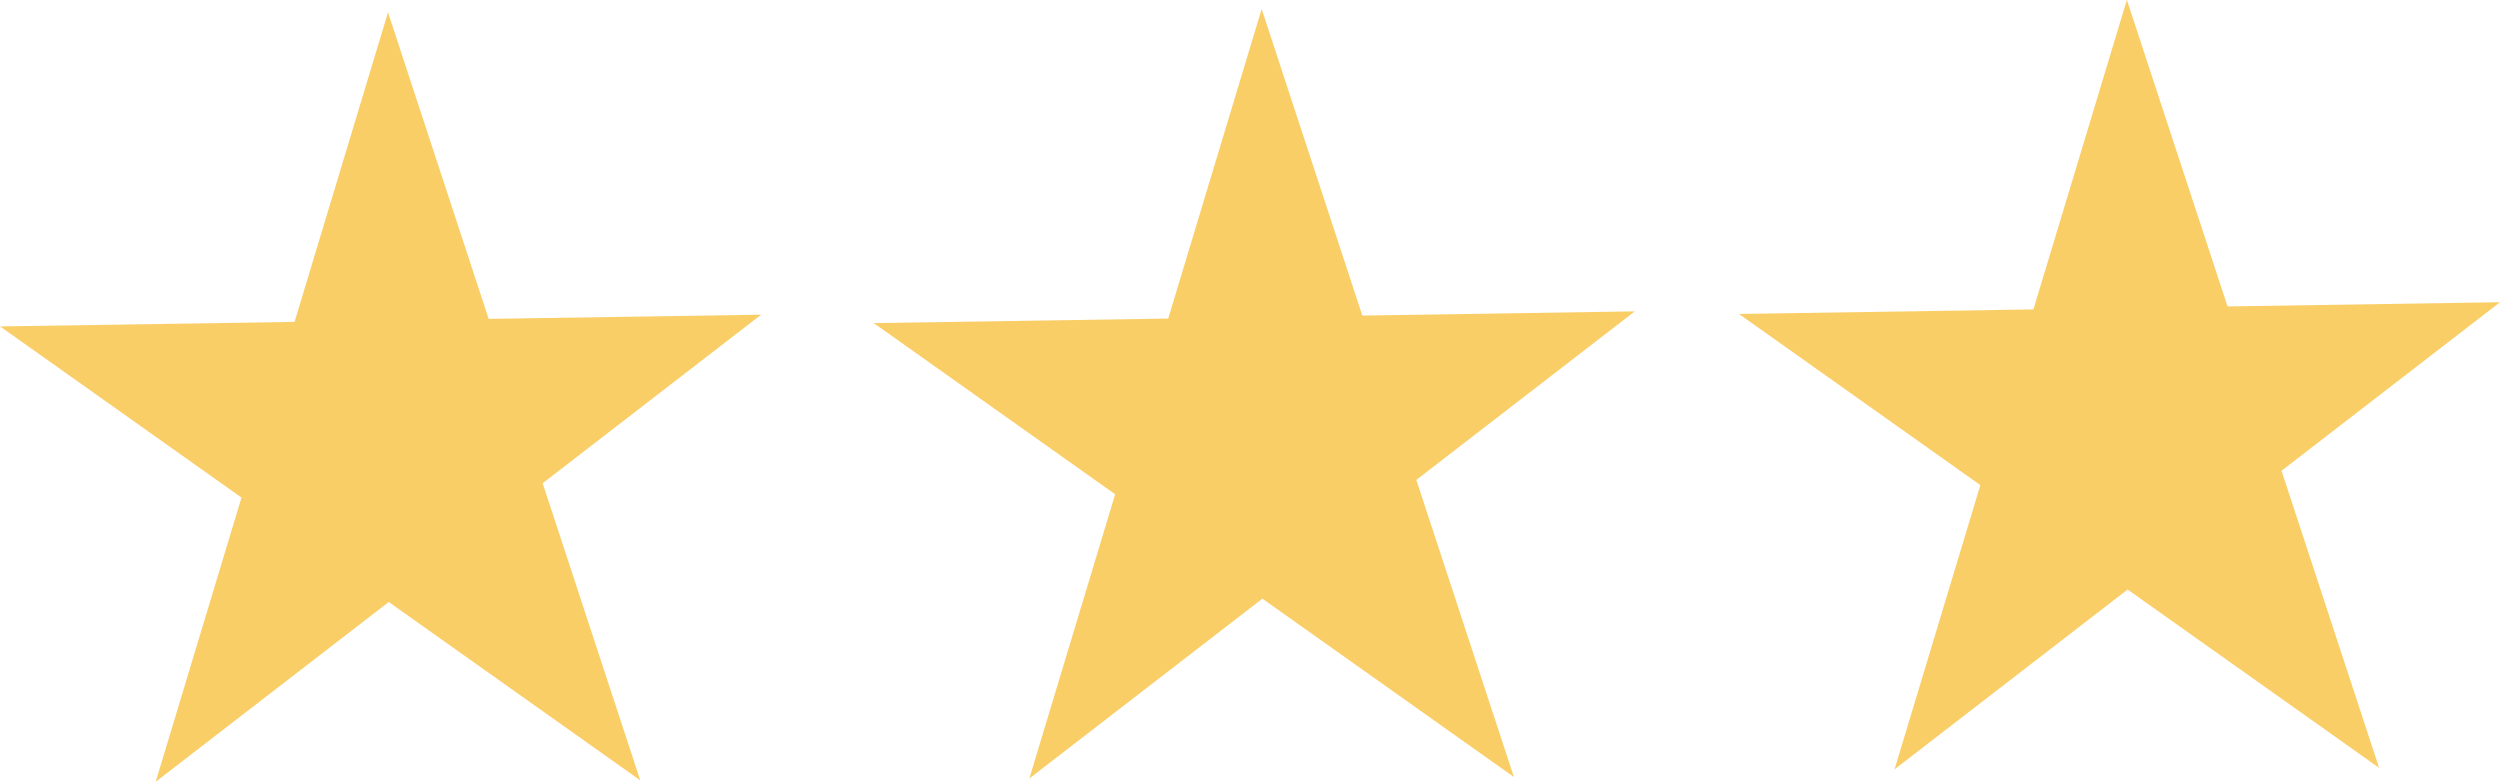 <?xml version="1.0" encoding="UTF-8"?><svg xmlns="http://www.w3.org/2000/svg" xmlns:xlink="http://www.w3.org/1999/xlink" height="363.0" preserveAspectRatio="xMidYMid meet" version="1.0" viewBox="-225.0 520.4 1160.8 363.0" width="1160.8" zoomAndPan="magnify"><g><g fill="#face67" id="change1_3"><path d="M654.673,877.614L708.612,698.984L762.551,520.355Q821.109,698.644,879.667,876.934Q731.046,771.554,582.426,666.174Q759.114,663.449,935.803,660.724L654.673,877.614"/></g></g><g><g fill="#face67" id="change1_1"><path d="M252.942,881.861L306.881,703.231L360.82,524.601Q419.378,702.891,477.936,881.18Q329.316,775.8,180.695,670.42Q357.384,667.695,534.072,664.97L252.942,881.861"/></g></g><g><g fill="#face67" id="change1_2"><path d="M-152.717,883.402L-98.778,704.772L-44.839,526.143Q13.719,704.432,72.277,882.722Q-76.344,777.342,-224.964,671.962Q-48.276,669.237,128.413,666.512L-152.717,883.402"/></g></g></svg>